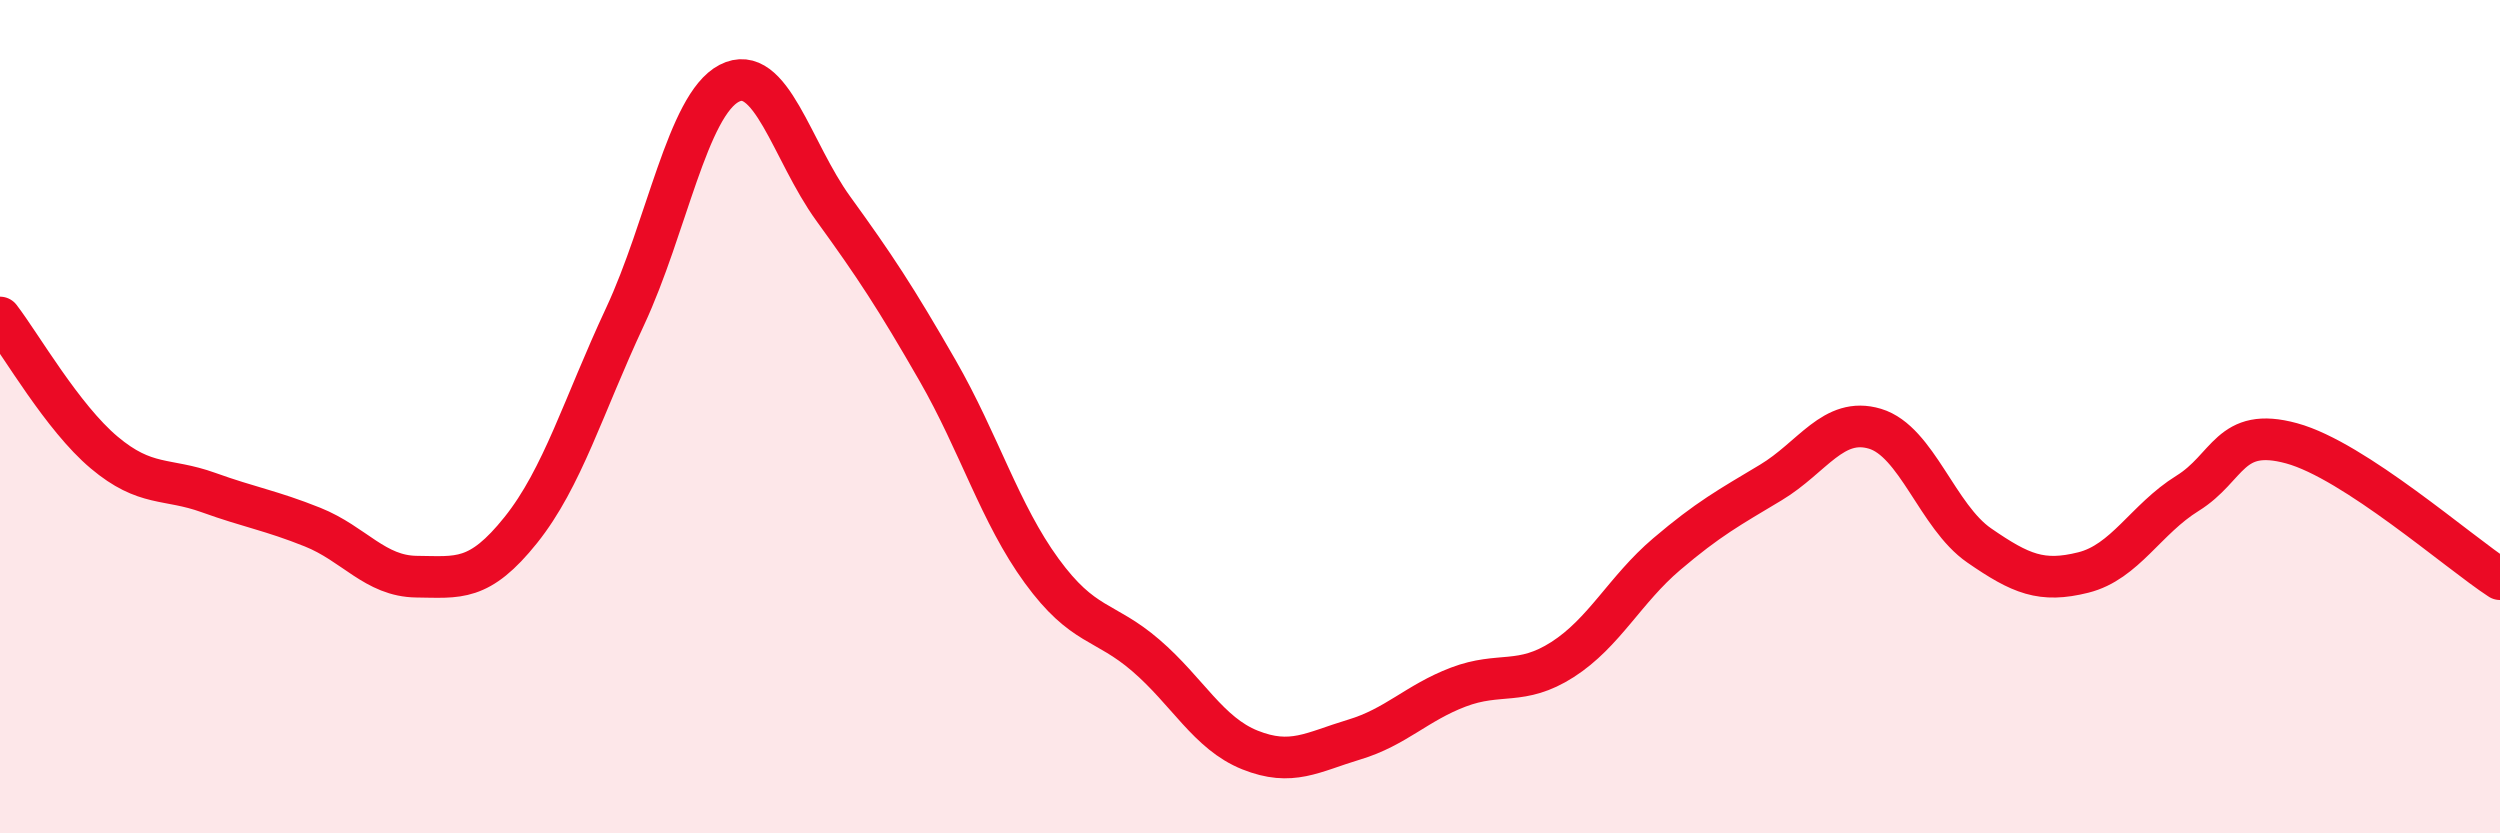 
    <svg width="60" height="20" viewBox="0 0 60 20" xmlns="http://www.w3.org/2000/svg">
      <path
        d="M 0,7.62 C 0.5,8.27 1.5,10.02 2.5,10.86 C 3.5,11.7 4,11.46 5,11.82 C 6,12.18 6.5,12.25 7.5,12.65 C 8.5,13.05 9,13.83 10,13.84 C 11,13.85 11.5,13.97 12.5,12.72 C 13.5,11.47 14,9.74 15,7.6 C 16,5.46 16.5,2.52 17.5,2 C 18.5,1.48 19,3.63 20,5.01 C 21,6.39 21.5,7.15 22.5,8.89 C 23.5,10.63 24,12.33 25,13.7 C 26,15.07 26.5,14.87 27.5,15.73 C 28.5,16.59 29,17.6 30,18 C 31,18.4 31.5,18.05 32.5,17.75 C 33.5,17.45 34,16.87 35,16.49 C 36,16.11 36.5,16.47 37.5,15.83 C 38.5,15.19 39,14.15 40,13.3 C 41,12.45 41.5,12.18 42.5,11.58 C 43.5,10.98 44,9.99 45,10.29 C 46,10.59 46.5,12.4 47.5,13.09 C 48.5,13.78 49,13.99 50,13.74 C 51,13.49 51.5,12.46 52.5,11.84 C 53.5,11.22 53.5,10.23 55,10.64 C 56.5,11.05 59,13.25 60,13.9L60 20L0 20Z"
        fill="#EB0A25"
        opacity="0.1"
        stroke-linecap="round"
        stroke-linejoin="round"
      />
      <path
        d="M 0,7.62 C 0.5,8.27 1.5,10.02 2.5,10.86 C 3.5,11.7 4,11.46 5,11.82 C 6,12.18 6.5,12.25 7.5,12.65 C 8.5,13.05 9,13.83 10,13.84 C 11,13.85 11.5,13.97 12.5,12.72 C 13.5,11.47 14,9.74 15,7.6 C 16,5.46 16.5,2.52 17.5,2 C 18.5,1.48 19,3.63 20,5.01 C 21,6.39 21.5,7.15 22.5,8.89 C 23.5,10.63 24,12.33 25,13.7 C 26,15.07 26.5,14.87 27.5,15.73 C 28.5,16.59 29,17.6 30,18 C 31,18.4 31.5,18.05 32.5,17.75 C 33.5,17.45 34,16.87 35,16.49 C 36,16.11 36.5,16.47 37.5,15.83 C 38.5,15.19 39,14.15 40,13.3 C 41,12.45 41.5,12.18 42.5,11.58 C 43.5,10.98 44,9.99 45,10.29 C 46,10.59 46.5,12.4 47.5,13.09 C 48.5,13.78 49,13.99 50,13.74 C 51,13.49 51.5,12.46 52.5,11.84 C 53.5,11.22 53.5,10.23 55,10.64 C 56.5,11.05 59,13.25 60,13.9"
        stroke="#EB0A25"
        stroke-width="1"
        fill="none"
        stroke-linecap="round"
        stroke-linejoin="round"
      />
    </svg>
  
